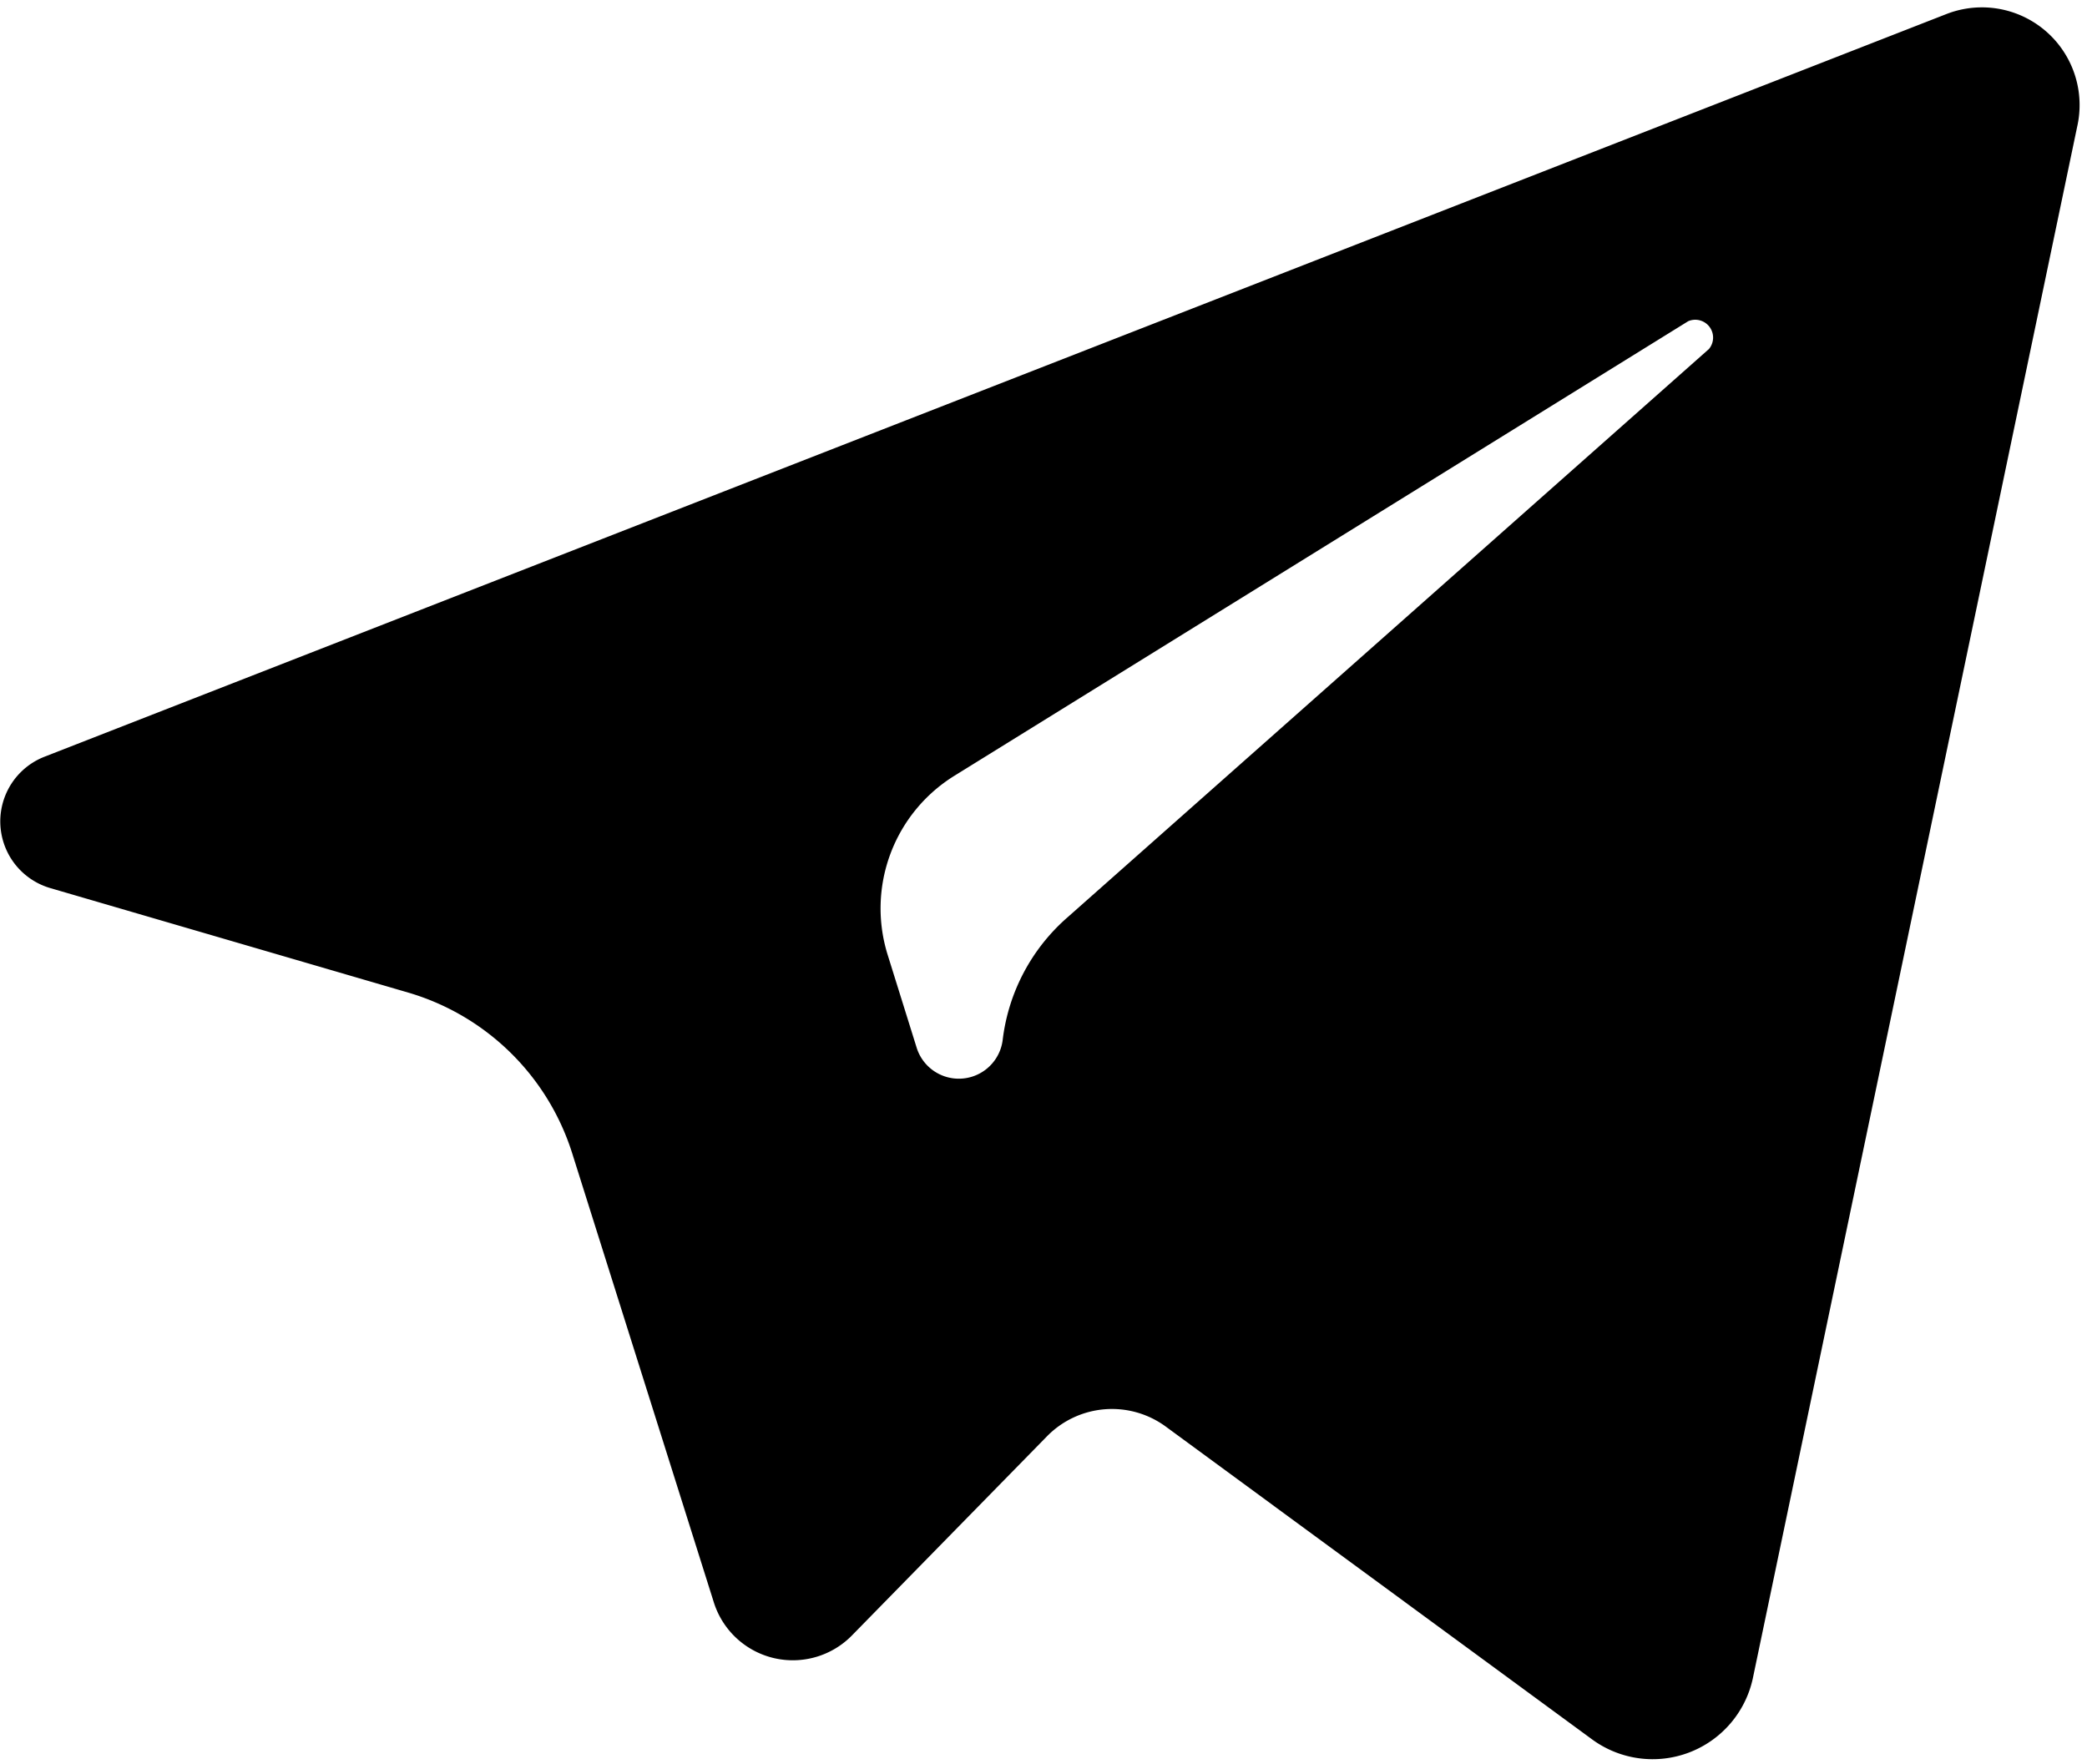 <?xml version="1.0" encoding="UTF-8" standalone="no"?><svg xmlns="http://www.w3.org/2000/svg" xmlns:xlink="http://www.w3.org/1999/xlink" fill="#000000" height="47.5" preserveAspectRatio="xMidYMid meet" version="1" viewBox="4.0 7.8 56.2 47.5" width="56.2" zoomAndPan="magnify"><g id="change1_1"><path d="m56.41 8.18-51.22 20a1.87 1.87 0 0 0 .15 3.53l9.66 2.82a6.57 6.57 0 0 1 4.41 4.33l3.81 12.08a2.23 2.23 0 0 0 3.73.89l5.24-5.35a2.45 2.45 0 0 1 3.21-.26l11.49 8.43a2.76 2.76 0 0 0 4.31-1.65l8.74-41.81a2.63 2.63 0 0 0 -3.53-3.01zm-6.37 9-17.28 15.31a5.2 5.2 0 0 0 -1.76 3.32 1.19 1.19 0 0 1 -2.31.22l-.79-2.53a4.2 4.2 0 0 1 1.8-4.81l19.76-12.24a.48.48 0 0 1 .54.77z" fill="#000000"/></g></svg>